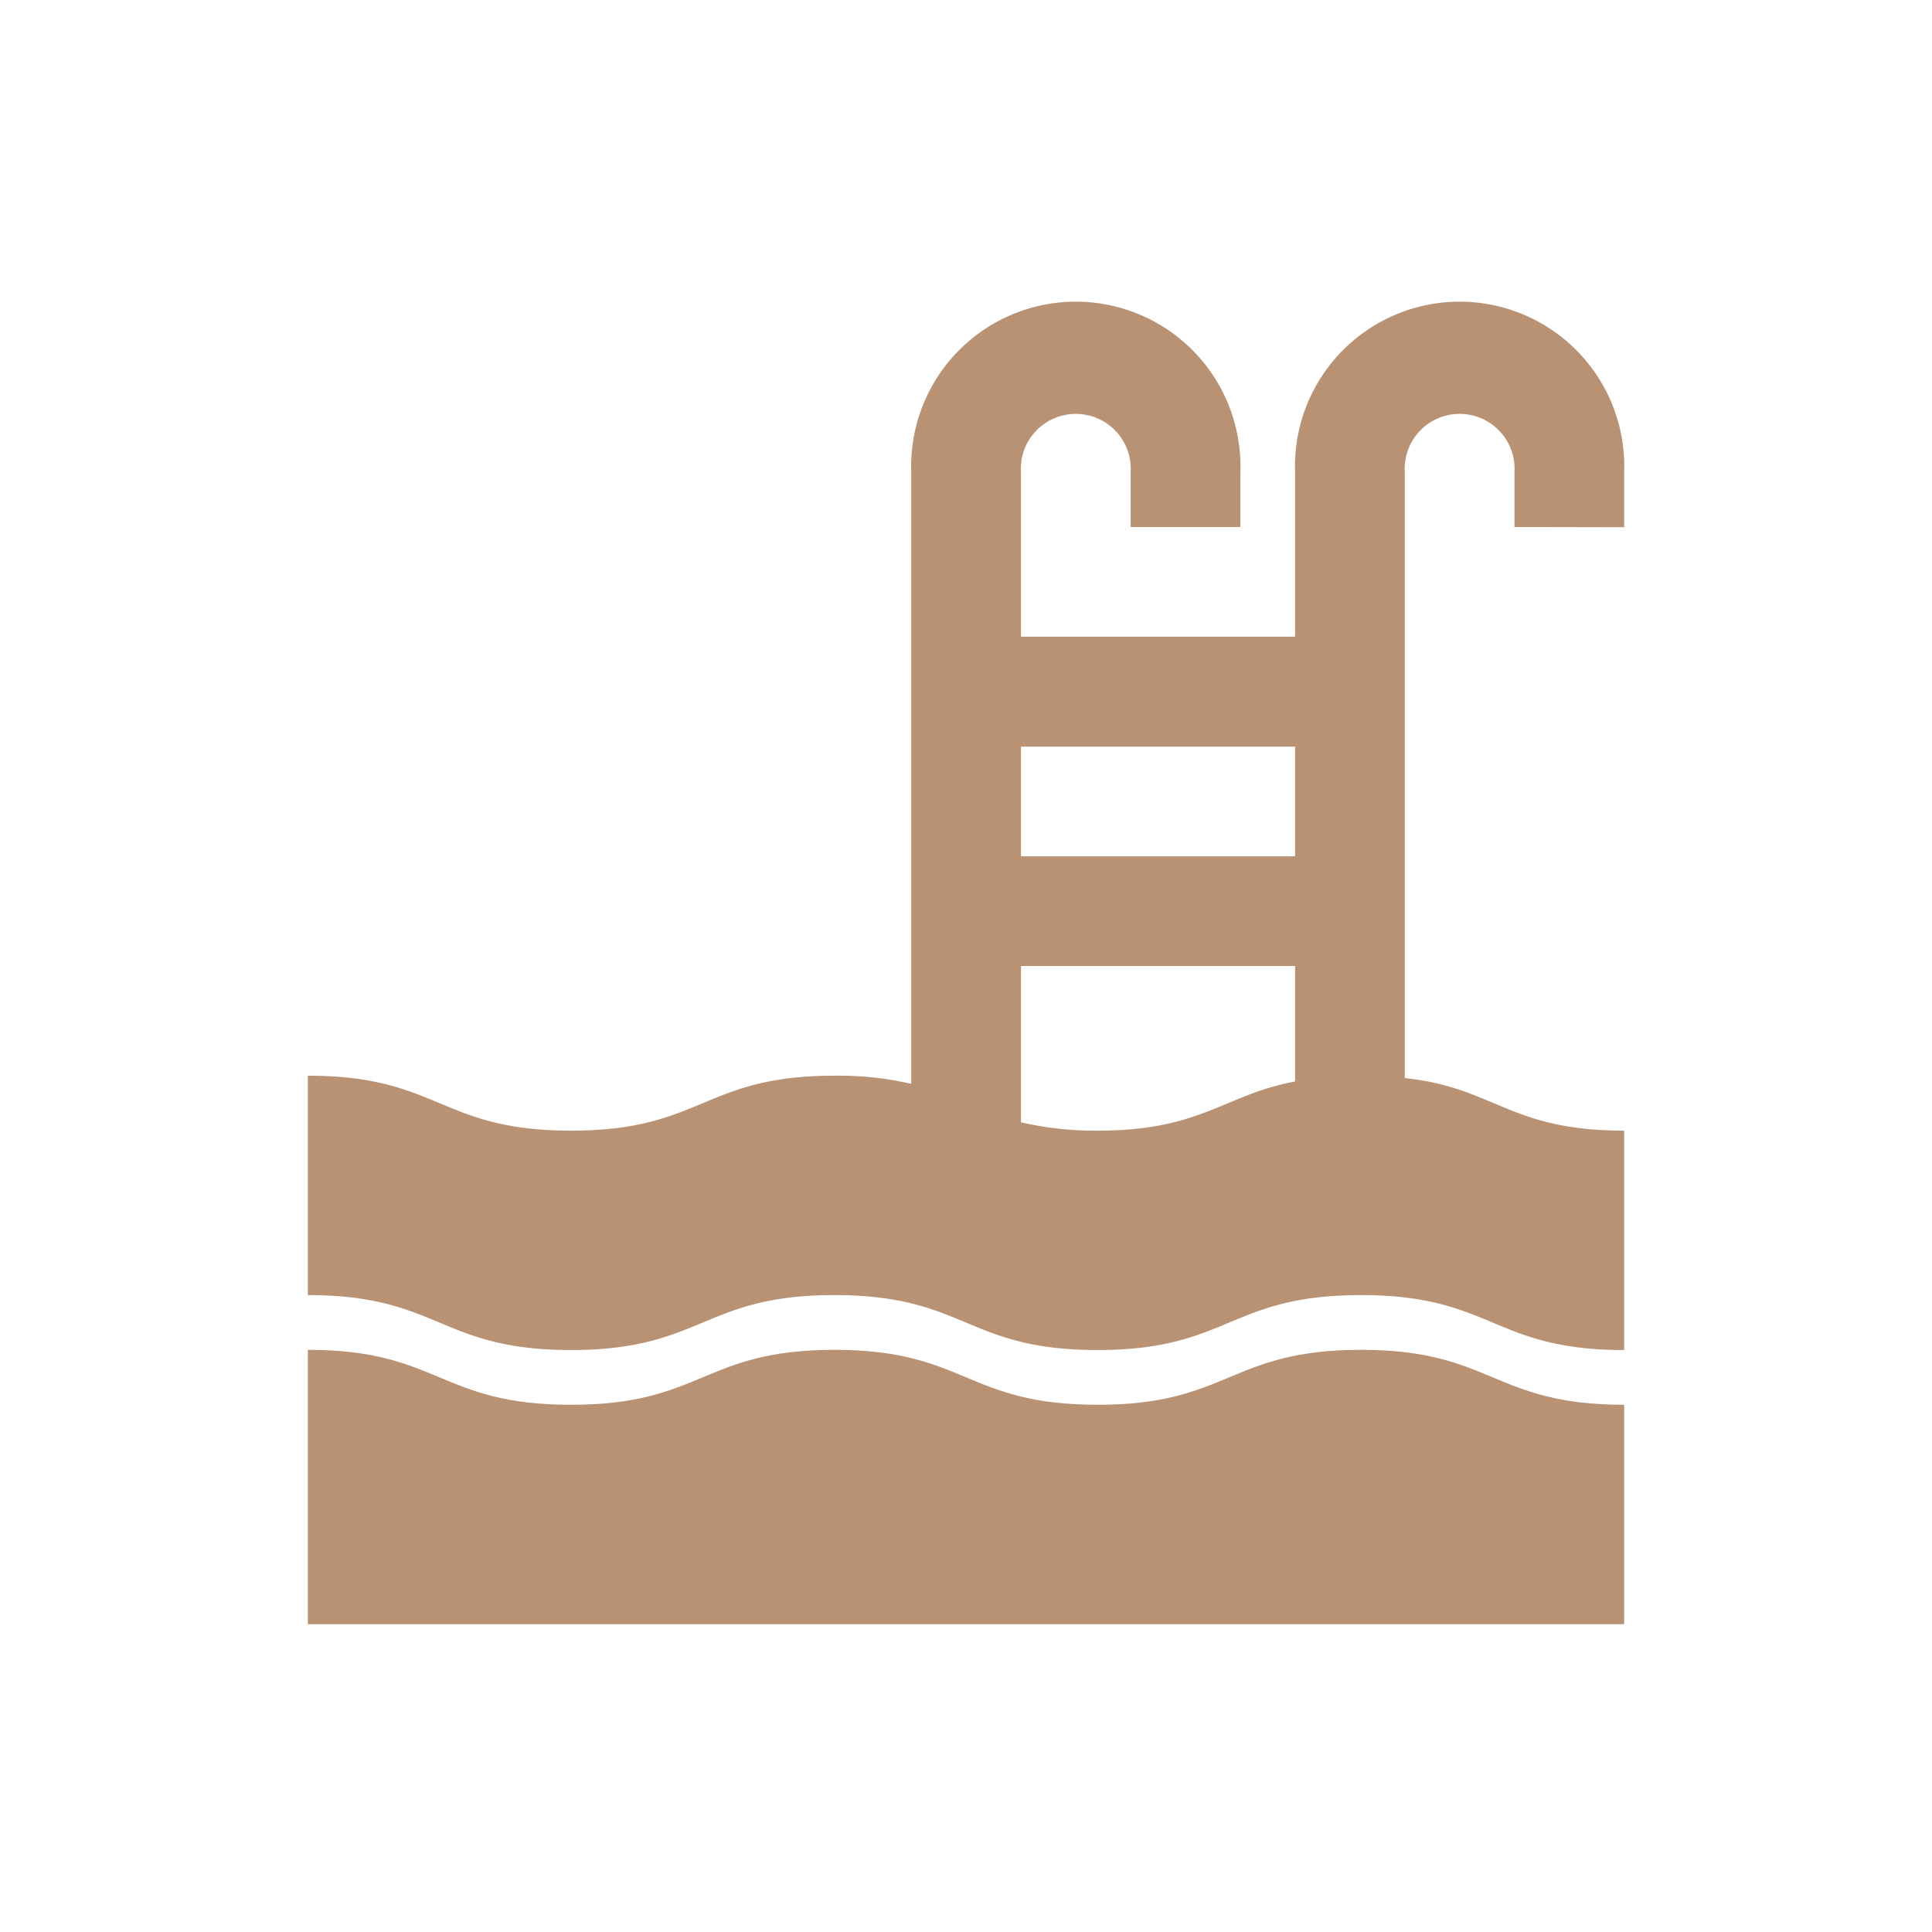 <svg id="Layer_1" data-name="Layer 1" xmlns="http://www.w3.org/2000/svg" viewBox="0 0 90 90"><path id="Path_263" data-name="Path 263" d="M75.66,24.56V22a7.67,7.67,0,1,0-15.33,0v7.66H47.56V22a2.56,2.56,0,1,1,5.11,0v2.55h5.11V22a7.67,7.67,0,1,0-15.33,0V50.49a14.93,14.93,0,0,0-3.58-.38c-6.13,0-6.13,2.56-12.26,2.56s-6.14-2.56-12.27-2.56V60.33c6.13,0,6.13,2.56,12.26,2.56s6.14-2.56,12.27-2.56S45,62.89,51.13,62.89s6.13-2.56,12.27-2.56,6.13,2.56,12.26,2.56V52.67c-5.36,0-6-2-10.22-2.45V22a2.56,2.56,0,1,1,5.11,0v2.55ZM60.33,34.78v5.11H47.56V34.78ZM47.56,52.28V45H60.33v5.38C57,51,56,52.67,51.13,52.67a15.46,15.46,0,0,1-3.58-.39Z" style="fill:#b99273"/><path id="Path_264" data-name="Path 264" d="M51.13,65.44c-6.13,0-6.13-2.56-12.26-2.56s-6.13,2.56-12.27,2.56-6.13-2.56-12.26-2.56V75.66H75.66V65.44c-6.13,0-6.13-2.56-12.26-2.56S57.26,65.44,51.13,65.44Z" style="fill:#b99273"/></svg>